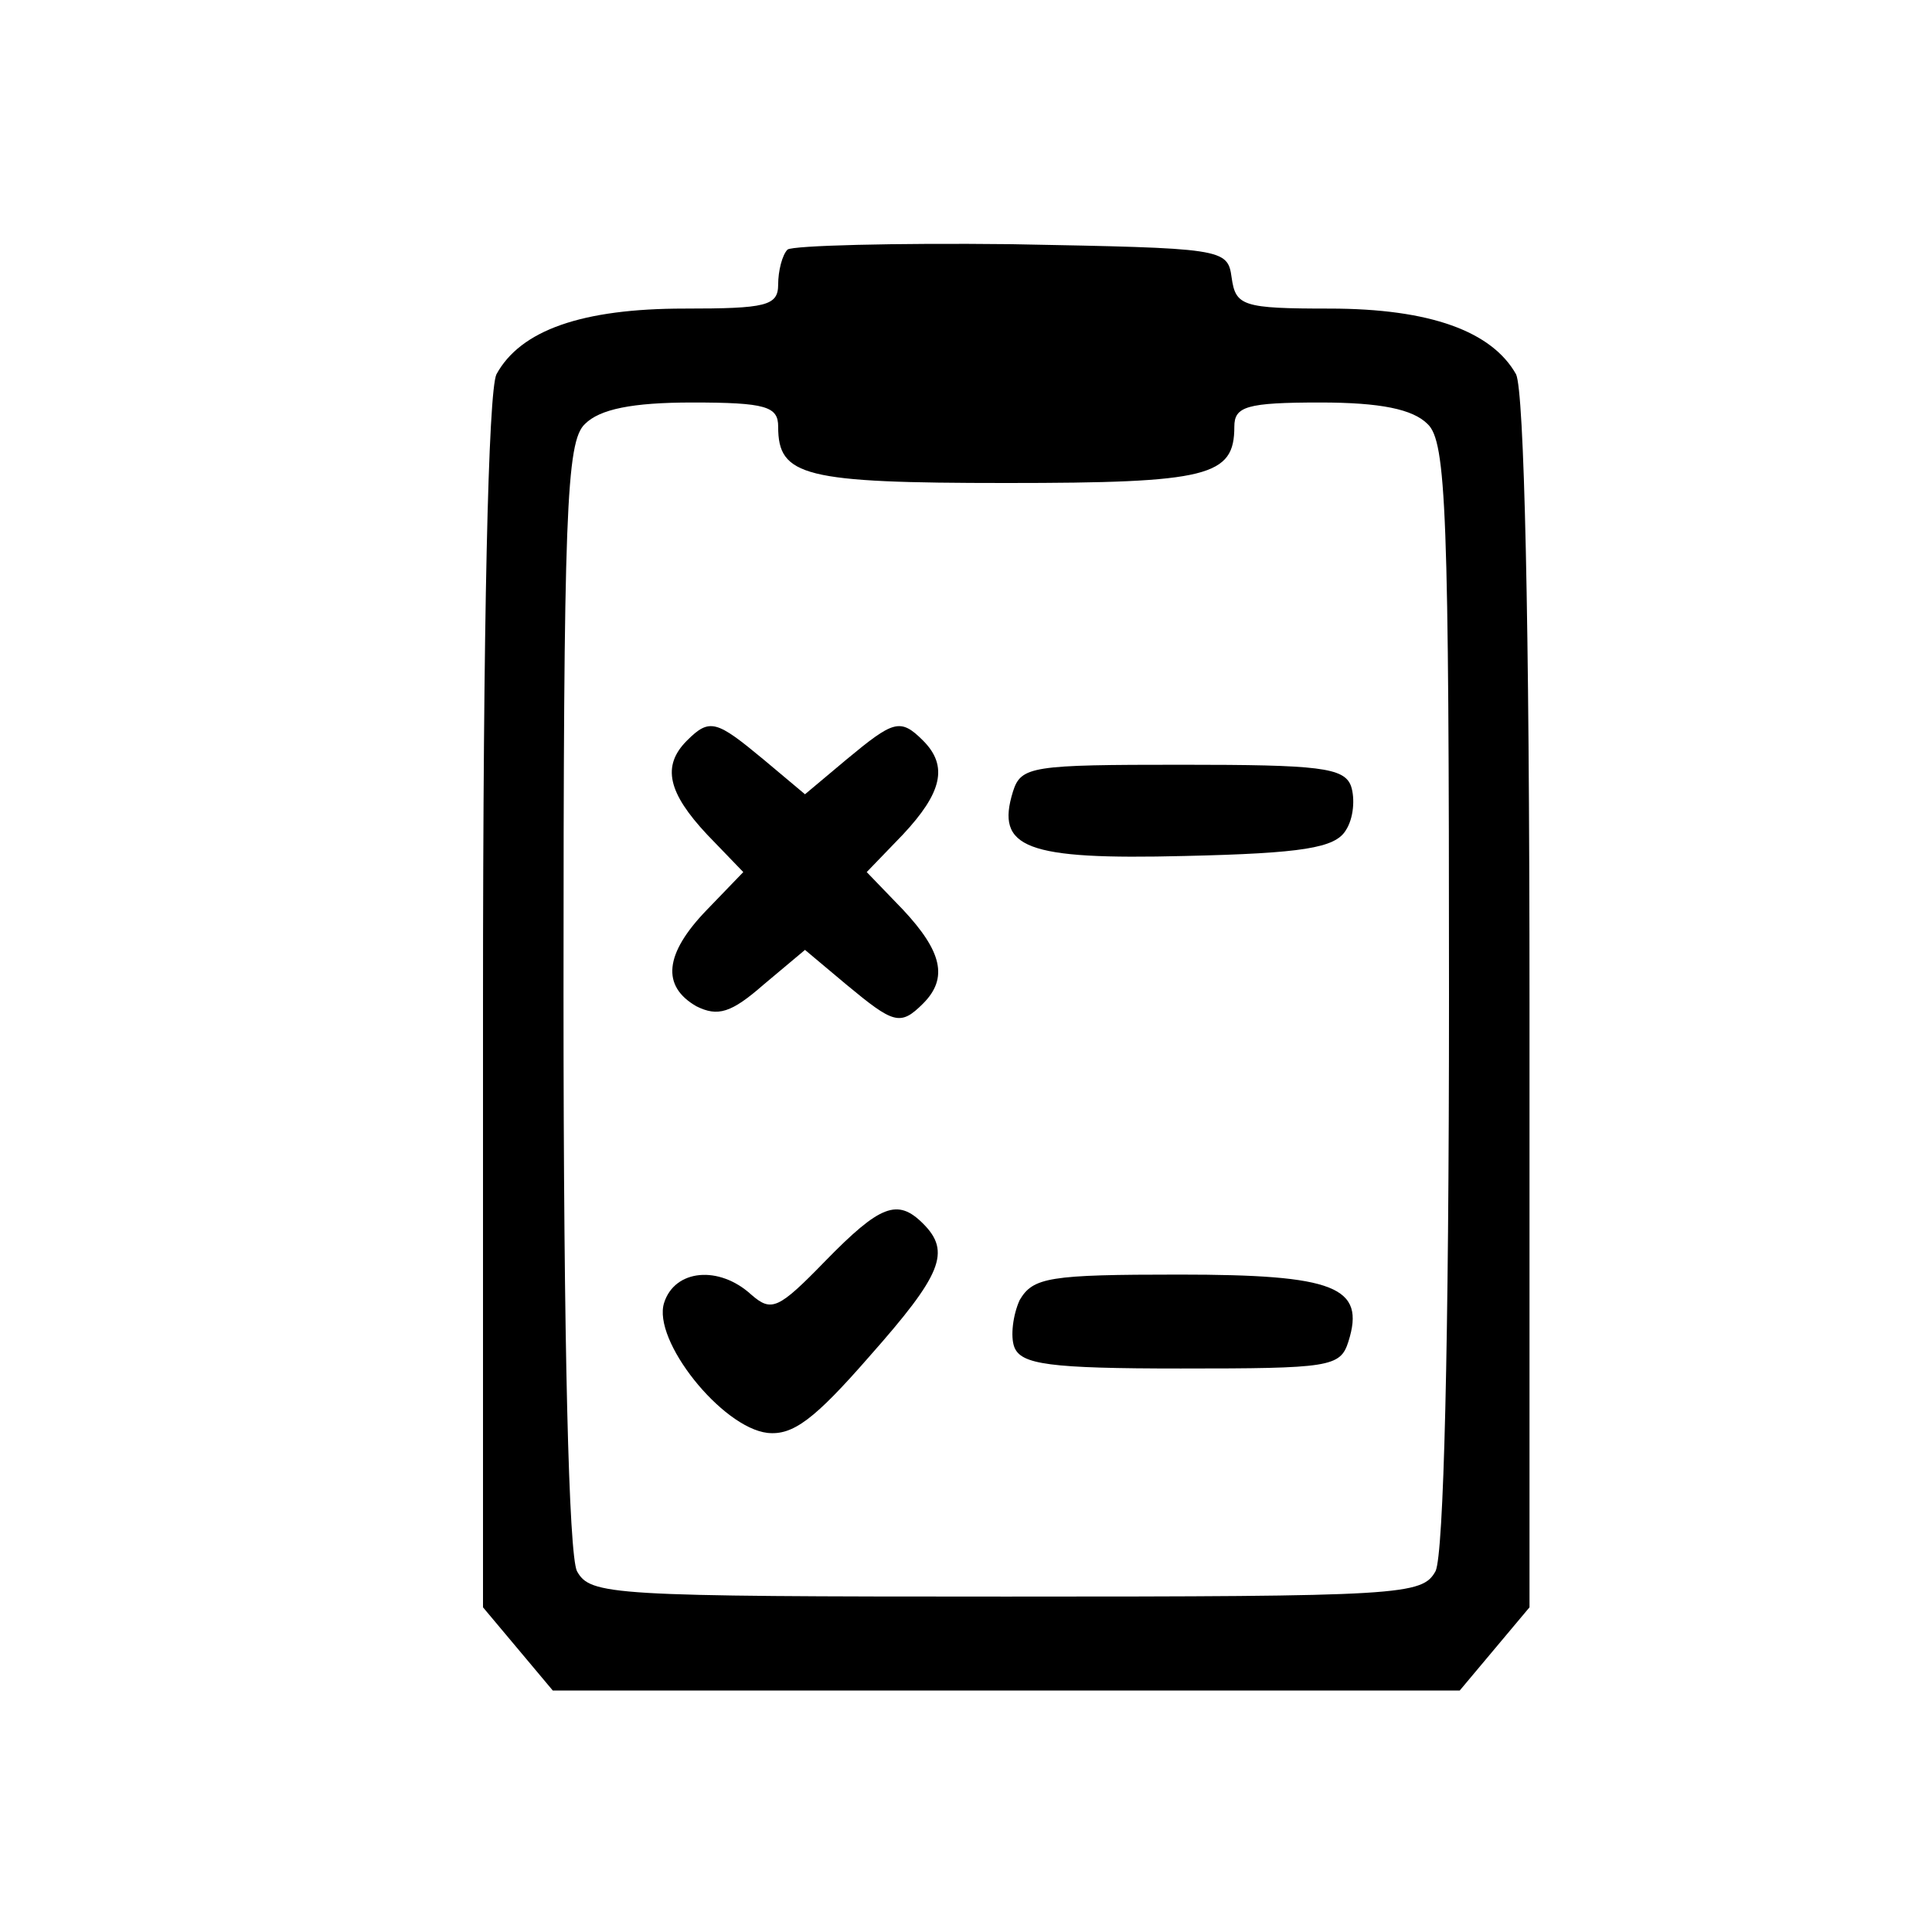 <?xml version="1.0" standalone="no"?>
<!DOCTYPE svg PUBLIC "-//W3C//DTD SVG 20010904//EN" "http://www.w3.org/TR/2001/REC-SVG-20010904/DTD/svg10.dtd">
<svg version="1.0" xmlns="http://www.w3.org/2000/svg" width="144pt" height="144pt" viewBox="0 0 144 144" preserveAspectRatio="xMidYMid meet">
  <g transform="translate(0,144) scale(0.1,-0.1)" fill="#000000" stroke="none">
    <path d="M587 1254 c-4 -4 -7 -16 -7 -26 0 -16 -9 -18 -70 -18 -76 0 -122 -16
-140 -49 -6 -13 -10 -180 -10 -470 l0 -449 26 -31 26 -31 338 0 338 0 26 31
26 31 0 449 c0 290 -4 457 -10 470 -18 32 -64 49 -139 49 -65 0 -70 2 -73 23
-3 22 -6 22 -164 25 -88 1 -163 -1 -167 -4z m-7 -132 c0 -37 19 -42 170 -42
151 0 170 5 170 42 0 15 9 18 64 18 45 0 69 -5 80 -16 14 -13 16 -66 16 -425
0 -264 -4 -417 -10 -430 -10 -18 -24 -19 -320 -19 -296 0 -310 1 -320 19 -6
13 -10 166 -10 430 0 359 2 412 16 425 11 11 35 16 80 16 55 0 64 -3 64 -18z" />
    <path d="M512 888 c-19 -19 -14 -39 15 -70 l27 -28 -27 -28 c-32 -33 -34 -57
-8 -72 16 -8 26 -5 50 16 l31 26 31 -26 c35 -29 40 -31 57 -14 19 19 14 39
-15 70 l-27 28 27 28 c29 31 34 51 15 70 -17 17 -22 15 -57 -14 l-31 -26 -31
26 c-35 29 -40 31 -57 14z" />
    <path d="M755 850 c-13 -42 9 -51 128 -48 88 2 112 6 120 19 6 9 7 24 4 33 -5
14 -24 16 -126 16 -112 0 -120 -1 -126 -20z" />
    <path d="M615 500 c-35 -36 -40 -38 -55 -25 -24 22 -57 19 -65 -6 -9 -28 43
-93 77 -97 19 -2 35 10 76 57 54 61 61 78 40 99 -19 19 -32 14 -73 -28z" />
    <path d="M760 471 c-5 -11 -7 -27 -4 -35 5 -13 26 -16 124 -16 111 0 119 1
125 20 13 41 -10 50 -126 50 -97 0 -109 -2 -119 -19z" />
  </g>
</svg>